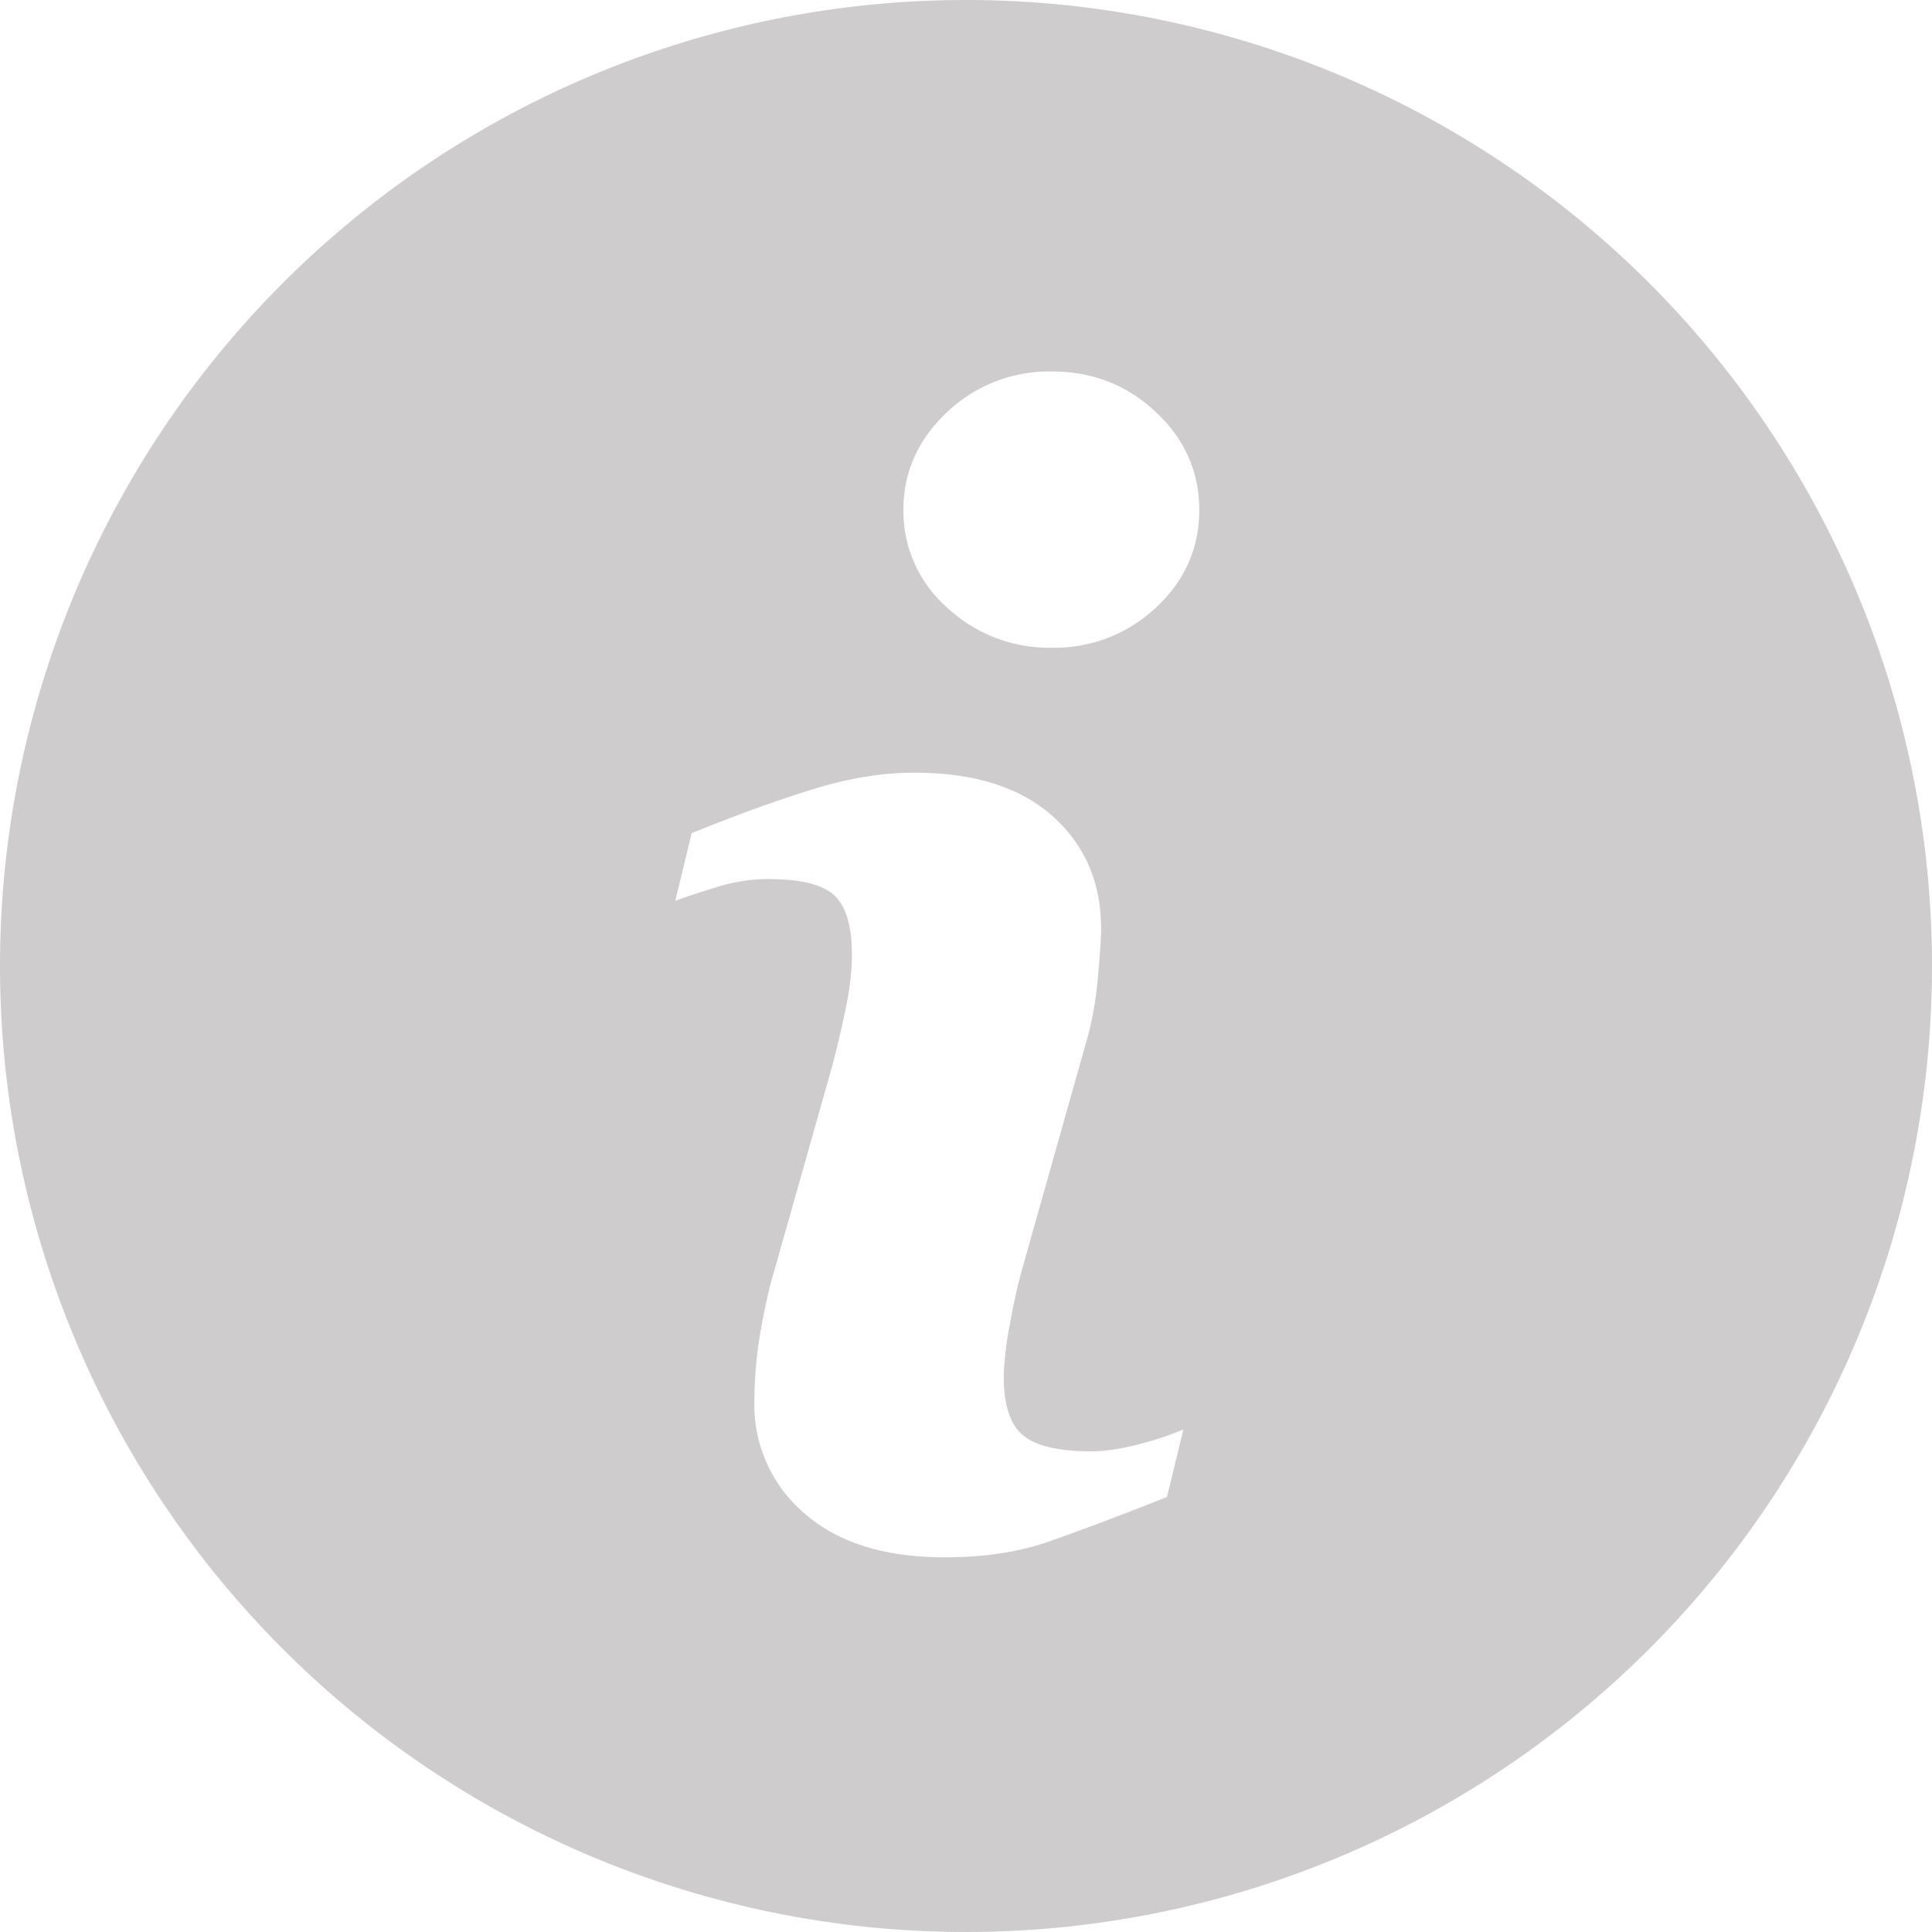 <svg xmlns="http://www.w3.org/2000/svg" width="15" height="15" viewBox="0 0 15 15">
    <path fill="#CECCCC" fill-rule="nonzero" d="M7.5 0a7.5 7.5 0 1 0 0 15 7.5 7.5 0 0 0 0-15zM9.06 11.623c-.386.153-.693.268-.924.348-.23.08-.497.12-.801.12-.467 0-.831-.114-1.09-.342a1.104 1.104 0 0 1-.388-.868c0-.136.01-.276.028-.418.02-.142.051-.302.094-.482l.483-1.707c.042-.164.08-.32.108-.464.03-.146.044-.28.044-.402 0-.217-.045-.37-.135-.455-.09-.086-.262-.128-.516-.128-.125 0-.253.019-.384.058-.13.04-.243.076-.336.111l.127-.525c.317-.13.62-.24.908-.331.29-.093.562-.139.82-.139.464 0 .822.113 1.074.337.25.224.377.515.377.874 0 .074-.009.205-.026.391-.017.188-.05.358-.097.515l-.48 1.702c-.04.136-.075.292-.106.467a2.471 2.471 0 0 0-.047.398c0 .226.05.38.152.462.1.082.276.123.525.123.118 0 .249-.021.398-.062a2.26 2.26 0 0 0 .32-.108l-.128.525zm-.085-6.906a1.147 1.147 0 0 1-.81.312 1.16 1.16 0 0 1-.812-.312.997.997 0 0 1-.339-.758c0-.295.115-.549.339-.759a1.15 1.15 0 0 1 .812-.316c.316 0 .586.105.81.316.224.21.336.464.336.76s-.112.549-.336.757z"/>
</svg>
